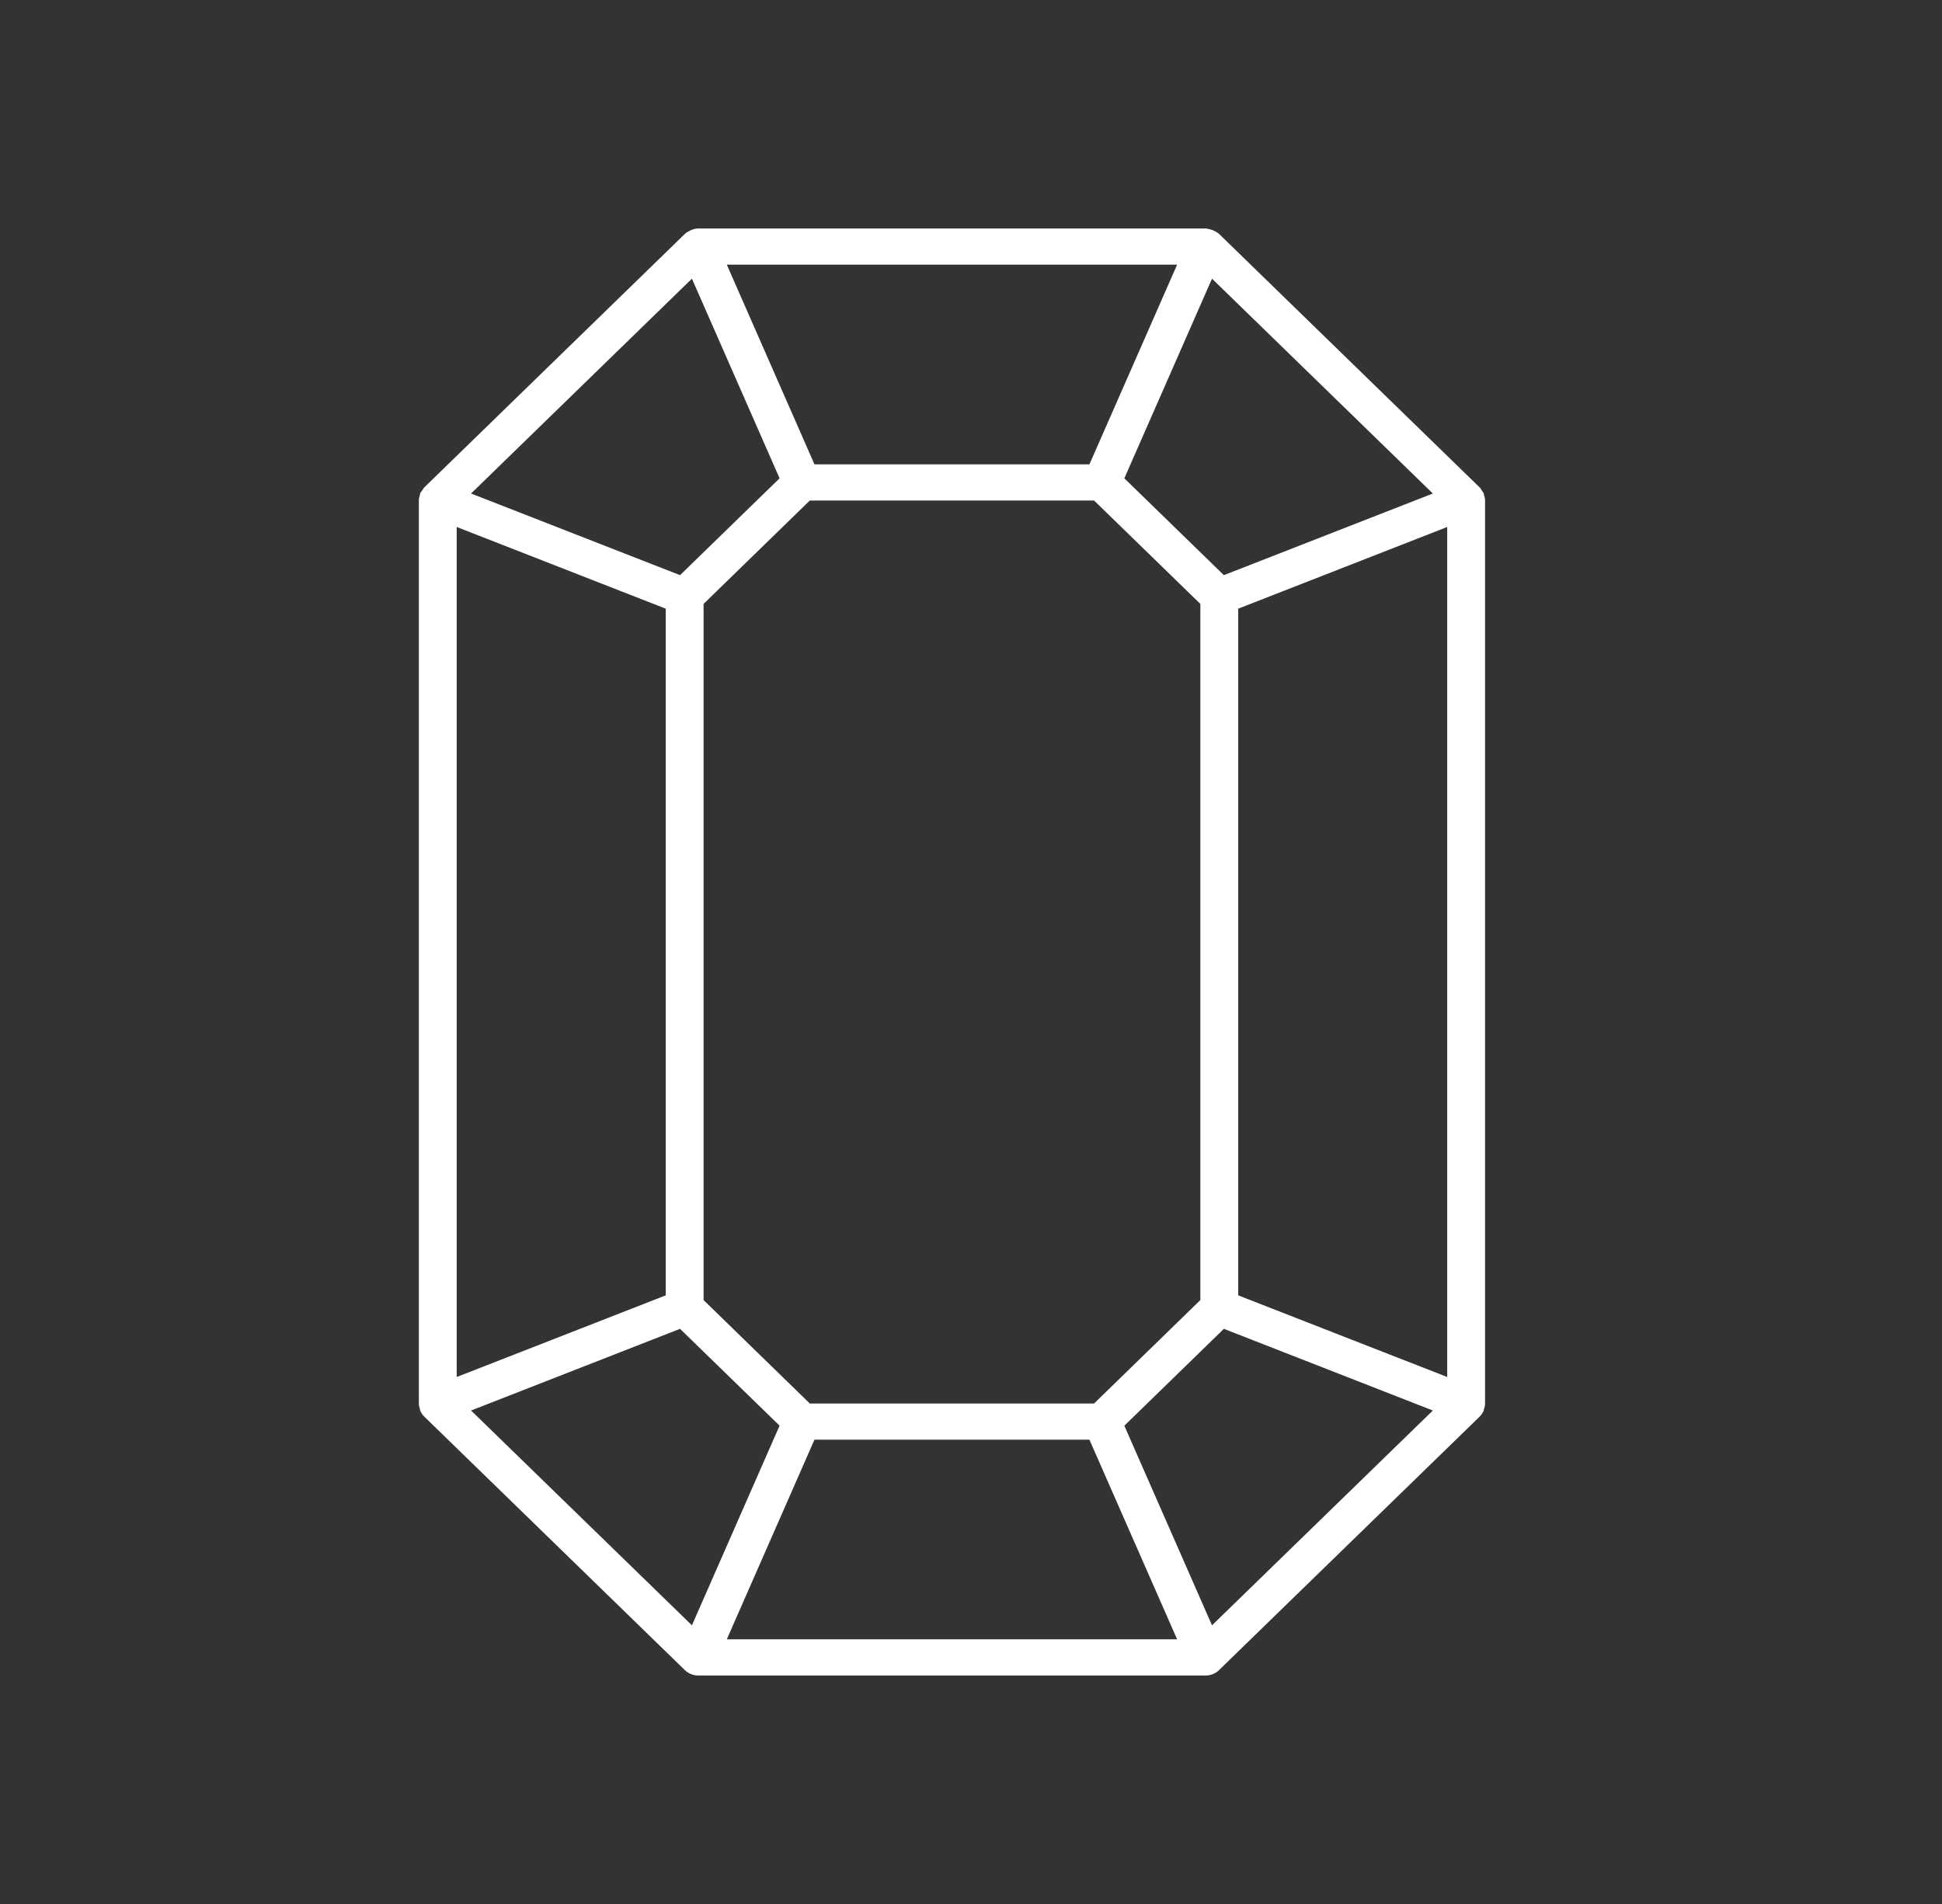 <svg width="51" height="50" viewBox="0 0 51 50" fill="none" xmlns="http://www.w3.org/2000/svg">
<rect x="0" y="0" width="51" height="50" fill="#333333" stroke="none"/>
<path d="M39 13.136V13.132C39 13.086 38.986 13.042 38.972 12.998C38.968 12.983 38.969 12.967 38.963 12.952C38.953 12.929 38.934 12.912 38.921 12.892C38.901 12.86 38.885 12.826 38.857 12.799L38.855 12.797C38.854 12.796 38.853 12.795 38.852 12.794L32.017 6.145C31.988 6.116 31.948 6.096 31.911 6.075C31.868 6.05 31.824 6.033 31.776 6.022C31.735 6.013 31.695 6 31.655 6H18.343C18.342 6 18.341 6 18.34 6C18.259 6 18.183 6.024 18.112 6.06C18.065 6.084 18.018 6.11 17.983 6.145L11.149 12.793C11.147 12.795 11.146 12.796 11.144 12.797L11.143 12.799C11.118 12.823 11.105 12.853 11.087 12.88C11.07 12.905 11.049 12.924 11.037 12.952C11.03 12.967 11.032 12.983 11.028 12.998C11.014 13.042 11 13.086 11 13.132V13.136C11 13.137 11 13.138 11 13.139V36.862C11 36.863 11 36.864 11 36.864V36.868C11 36.915 11.014 36.959 11.028 37.003C11.032 37.018 11.03 37.033 11.037 37.048C11.037 37.05 11.039 37.05 11.039 37.051C11.063 37.106 11.098 37.158 11.143 37.202L17.983 43.856C17.984 43.857 17.985 43.857 17.985 43.858C18.078 43.949 18.207 44 18.34 44H31.66C31.793 44 31.921 43.949 32.015 43.858L32.016 43.857C32.016 43.857 32.016 43.857 32.016 43.856L38.857 37.202C38.902 37.158 38.937 37.106 38.961 37.051C38.962 37.05 38.963 37.05 38.963 37.048C38.969 37.033 38.968 37.018 38.972 37.003C38.986 36.959 39 36.915 39 36.868V36.864C39 36.864 39 36.863 39 36.862V13.139C39 13.138 39 13.137 39 13.136ZM31.829 42.682L29.527 37.44L32.141 34.896L37.629 37.041L31.829 42.682ZM12.371 37.041L17.859 34.896L20.473 37.439L18.171 42.682L12.371 37.041ZM11.994 13.839L17.483 15.984V34.017L11.994 36.161V13.839ZM18.171 7.318L20.473 12.561L17.859 15.104L12.371 12.96L18.171 7.318ZM37.629 12.96L32.141 15.104L29.527 12.561L31.829 7.318L37.629 12.96ZM28.732 36.857H21.267L18.477 34.141V15.859L21.267 13.144H28.732L31.523 15.859V34.141L28.732 36.857ZM28.61 12.194H21.389L19.087 6.95H30.913L28.61 12.194ZM21.389 37.807H28.61L30.913 43.05H19.087L21.389 37.807ZM32.518 34.017V15.984L38.006 13.839V36.161L32.518 34.017Z" fill="white"/>
</svg>
